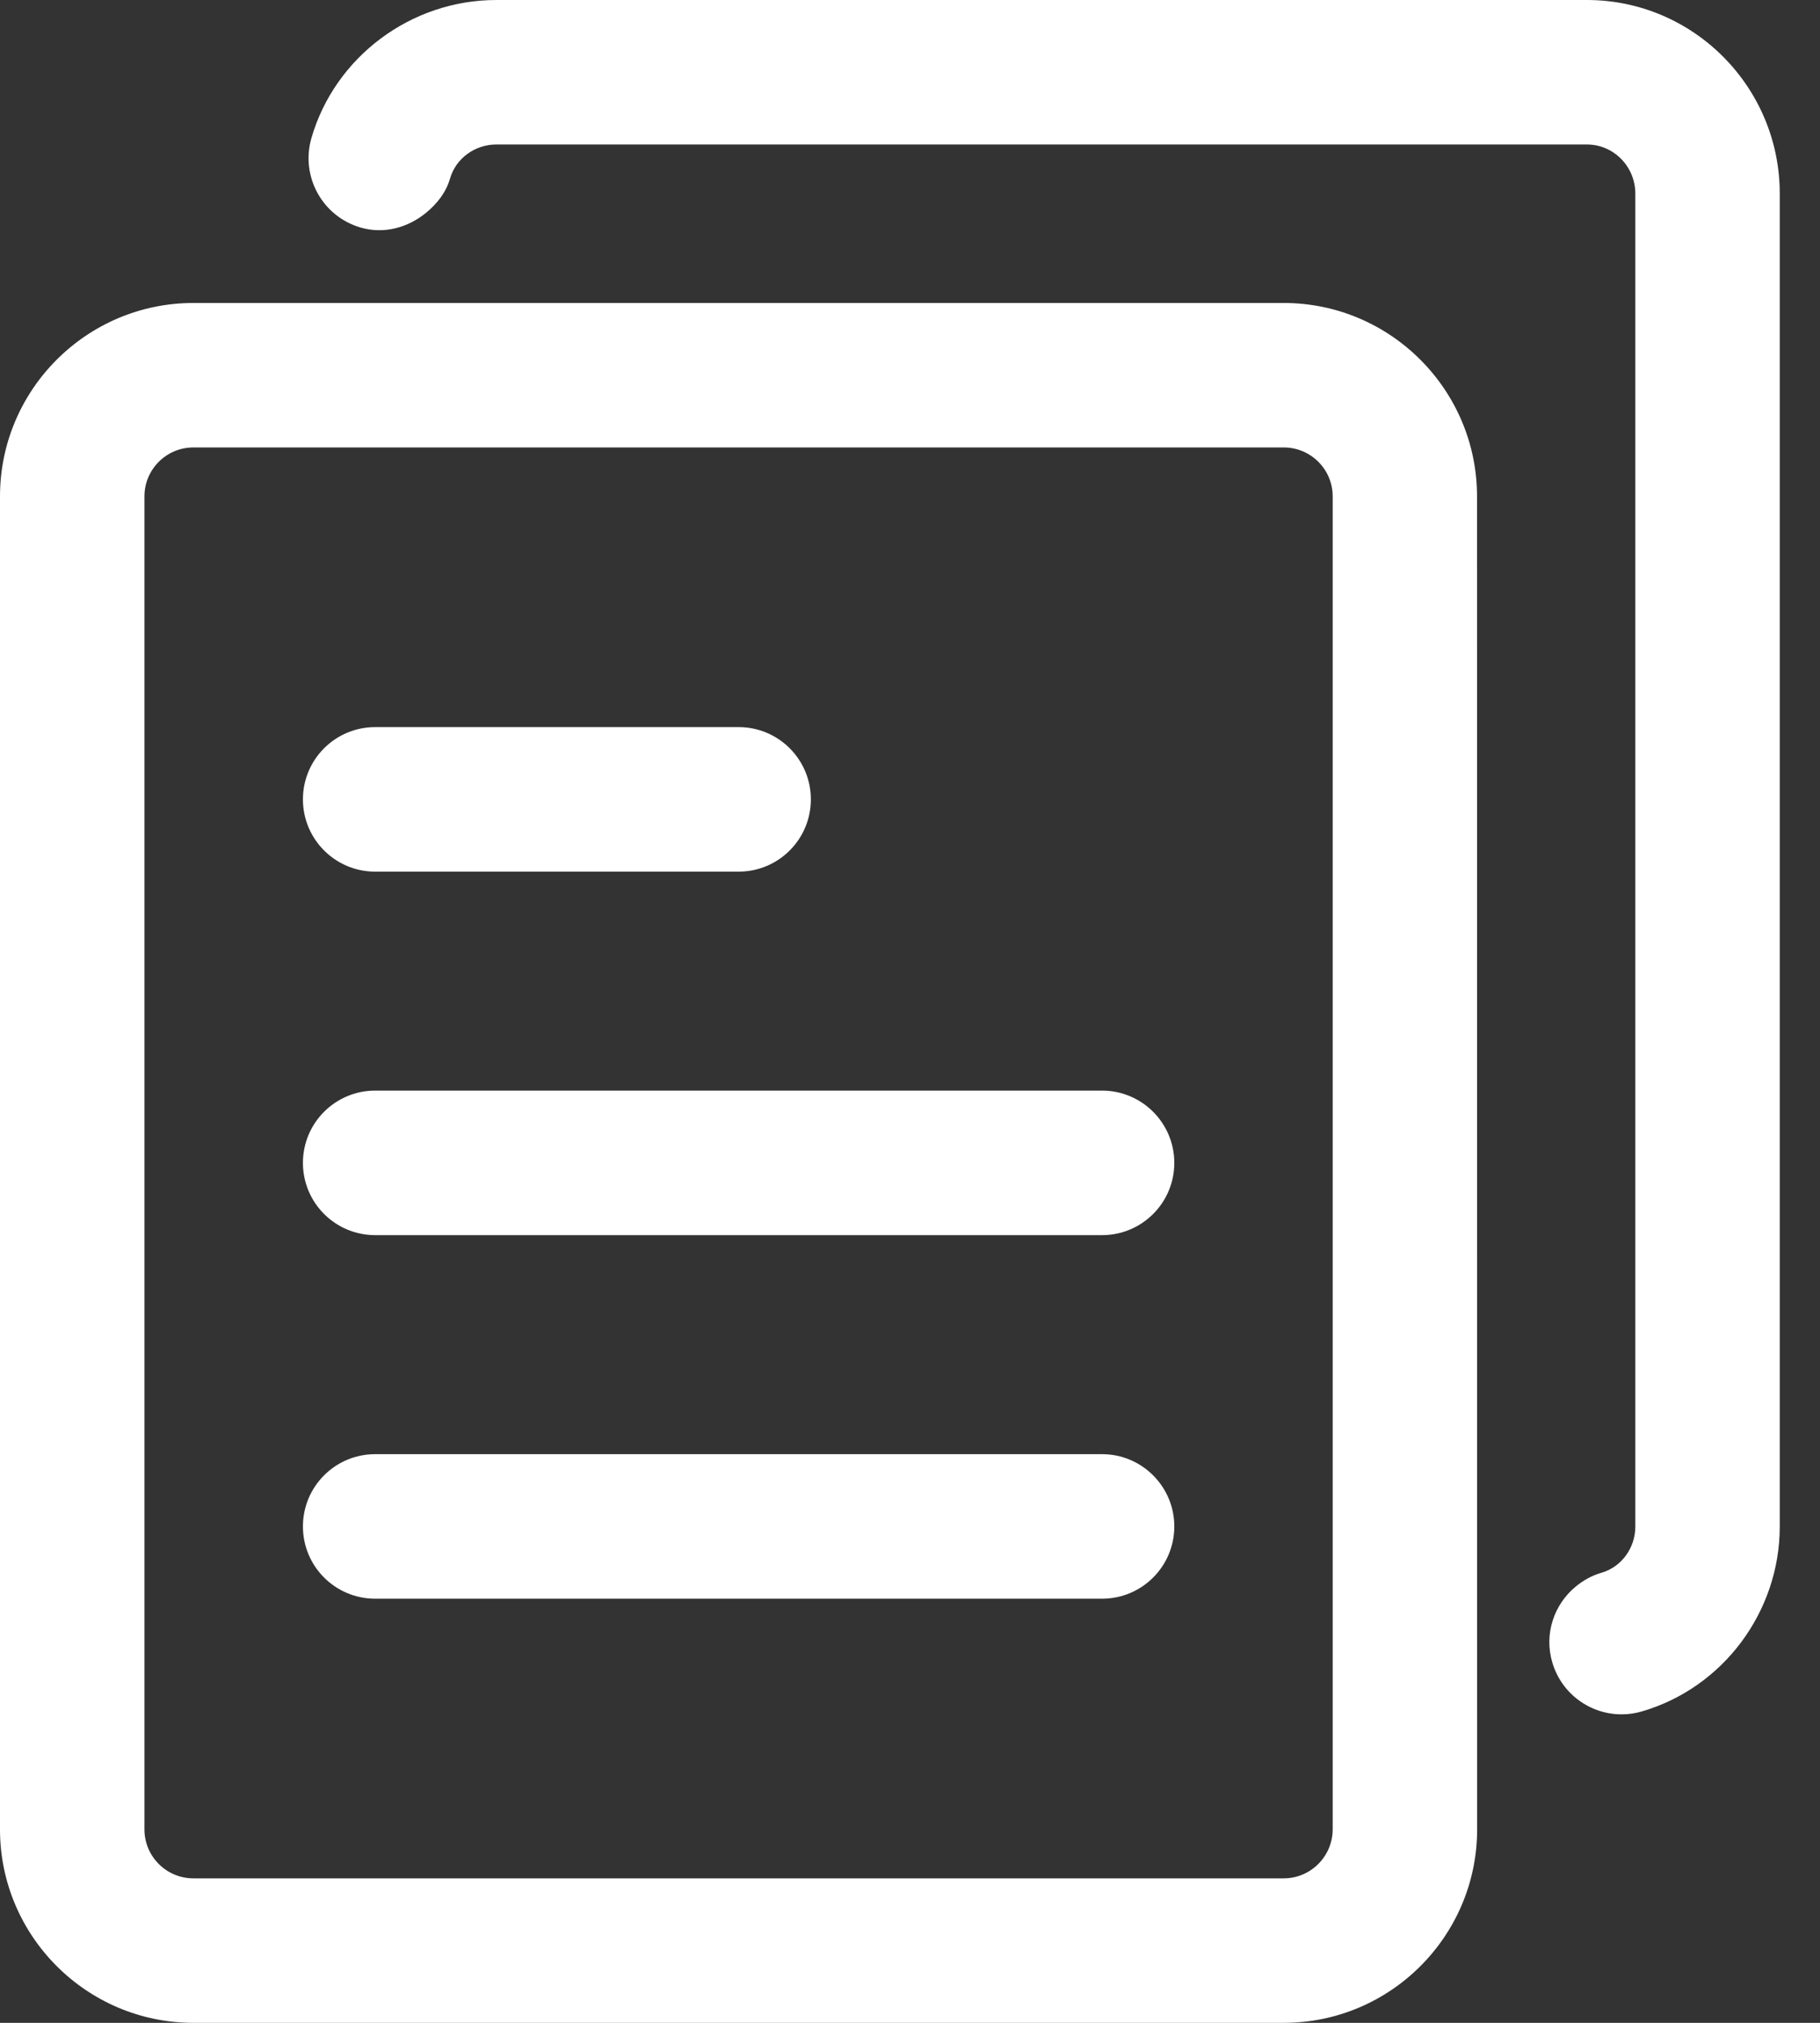 <svg xmlns="http://www.w3.org/2000/svg" width="36" height="40" viewBox="0 0 36 40" fill="none"><rect x="0" y="0" width="36" height="40" fill="#333333" stroke="none"/><path d="M8.903 3.527C9.018 3.132 9.394 2.857 9.818 2.857H31.389C31.918 2.857 32.347 3.293 32.347 3.829V30.186C32.347 30.611 32.072 30.986 31.677 31.1C31.48 31.157 31.309 31.256 31.161 31.379C30.739 31.731 30.539 32.309 30.704 32.87C30.886 33.495 31.456 33.9 32.075 33.9C32.207 33.9 32.341 33.882 32.473 33.843C34.081 33.377 35.204 31.873 35.204 30.186V3.829C35.204 1.718 33.493 0 31.389 0H9.818C8.13 0 6.626 1.123 6.16 2.73C5.941 3.489 6.376 4.28 7.134 4.5C7.607 4.636 8.078 4.496 8.432 4.204C8.643 4.029 8.821 3.811 8.903 3.527Z" fill="white"></path><path d="M25.391 5.991H3.825C1.716 5.991 0 7.707 0 9.816V36.175C0 38.284 1.716 40 3.825 40H25.393C27.502 40 29.218 38.284 29.218 36.175L29.216 9.816C29.216 7.707 27.5 5.991 25.391 5.991ZM25.391 37.143H3.825C3.291 37.143 2.857 36.709 2.857 36.175V9.816C2.857 9.282 3.291 8.848 3.825 8.848H25.393C25.927 8.848 26.361 9.282 26.361 9.816V36.175C26.359 36.709 25.925 37.143 25.391 37.143Z" fill="white"></path><path d="M21.799 21.566H7.421C6.631 21.566 5.992 22.206 5.992 22.995C5.992 23.784 6.631 24.424 7.421 24.424H21.799C22.589 24.424 23.228 23.784 23.228 22.995C23.228 22.206 22.587 21.566 21.799 21.566Z" fill="white"></path><path d="M7.421 17.236H14.61C15.4 17.236 16.039 16.596 16.039 15.807C16.039 15.018 15.4 14.378 14.61 14.378H7.421C6.631 14.378 5.992 15.018 5.992 15.807C5.992 16.595 6.631 17.236 7.421 17.236Z" fill="white"></path><path d="M21.799 28.755H7.421C6.631 28.755 5.992 29.395 5.992 30.184C5.992 30.973 6.631 31.613 7.421 31.613H21.799C22.589 31.613 23.228 30.973 23.228 30.184C23.228 29.395 22.587 28.755 21.799 28.755Z" fill="white"></path></svg>